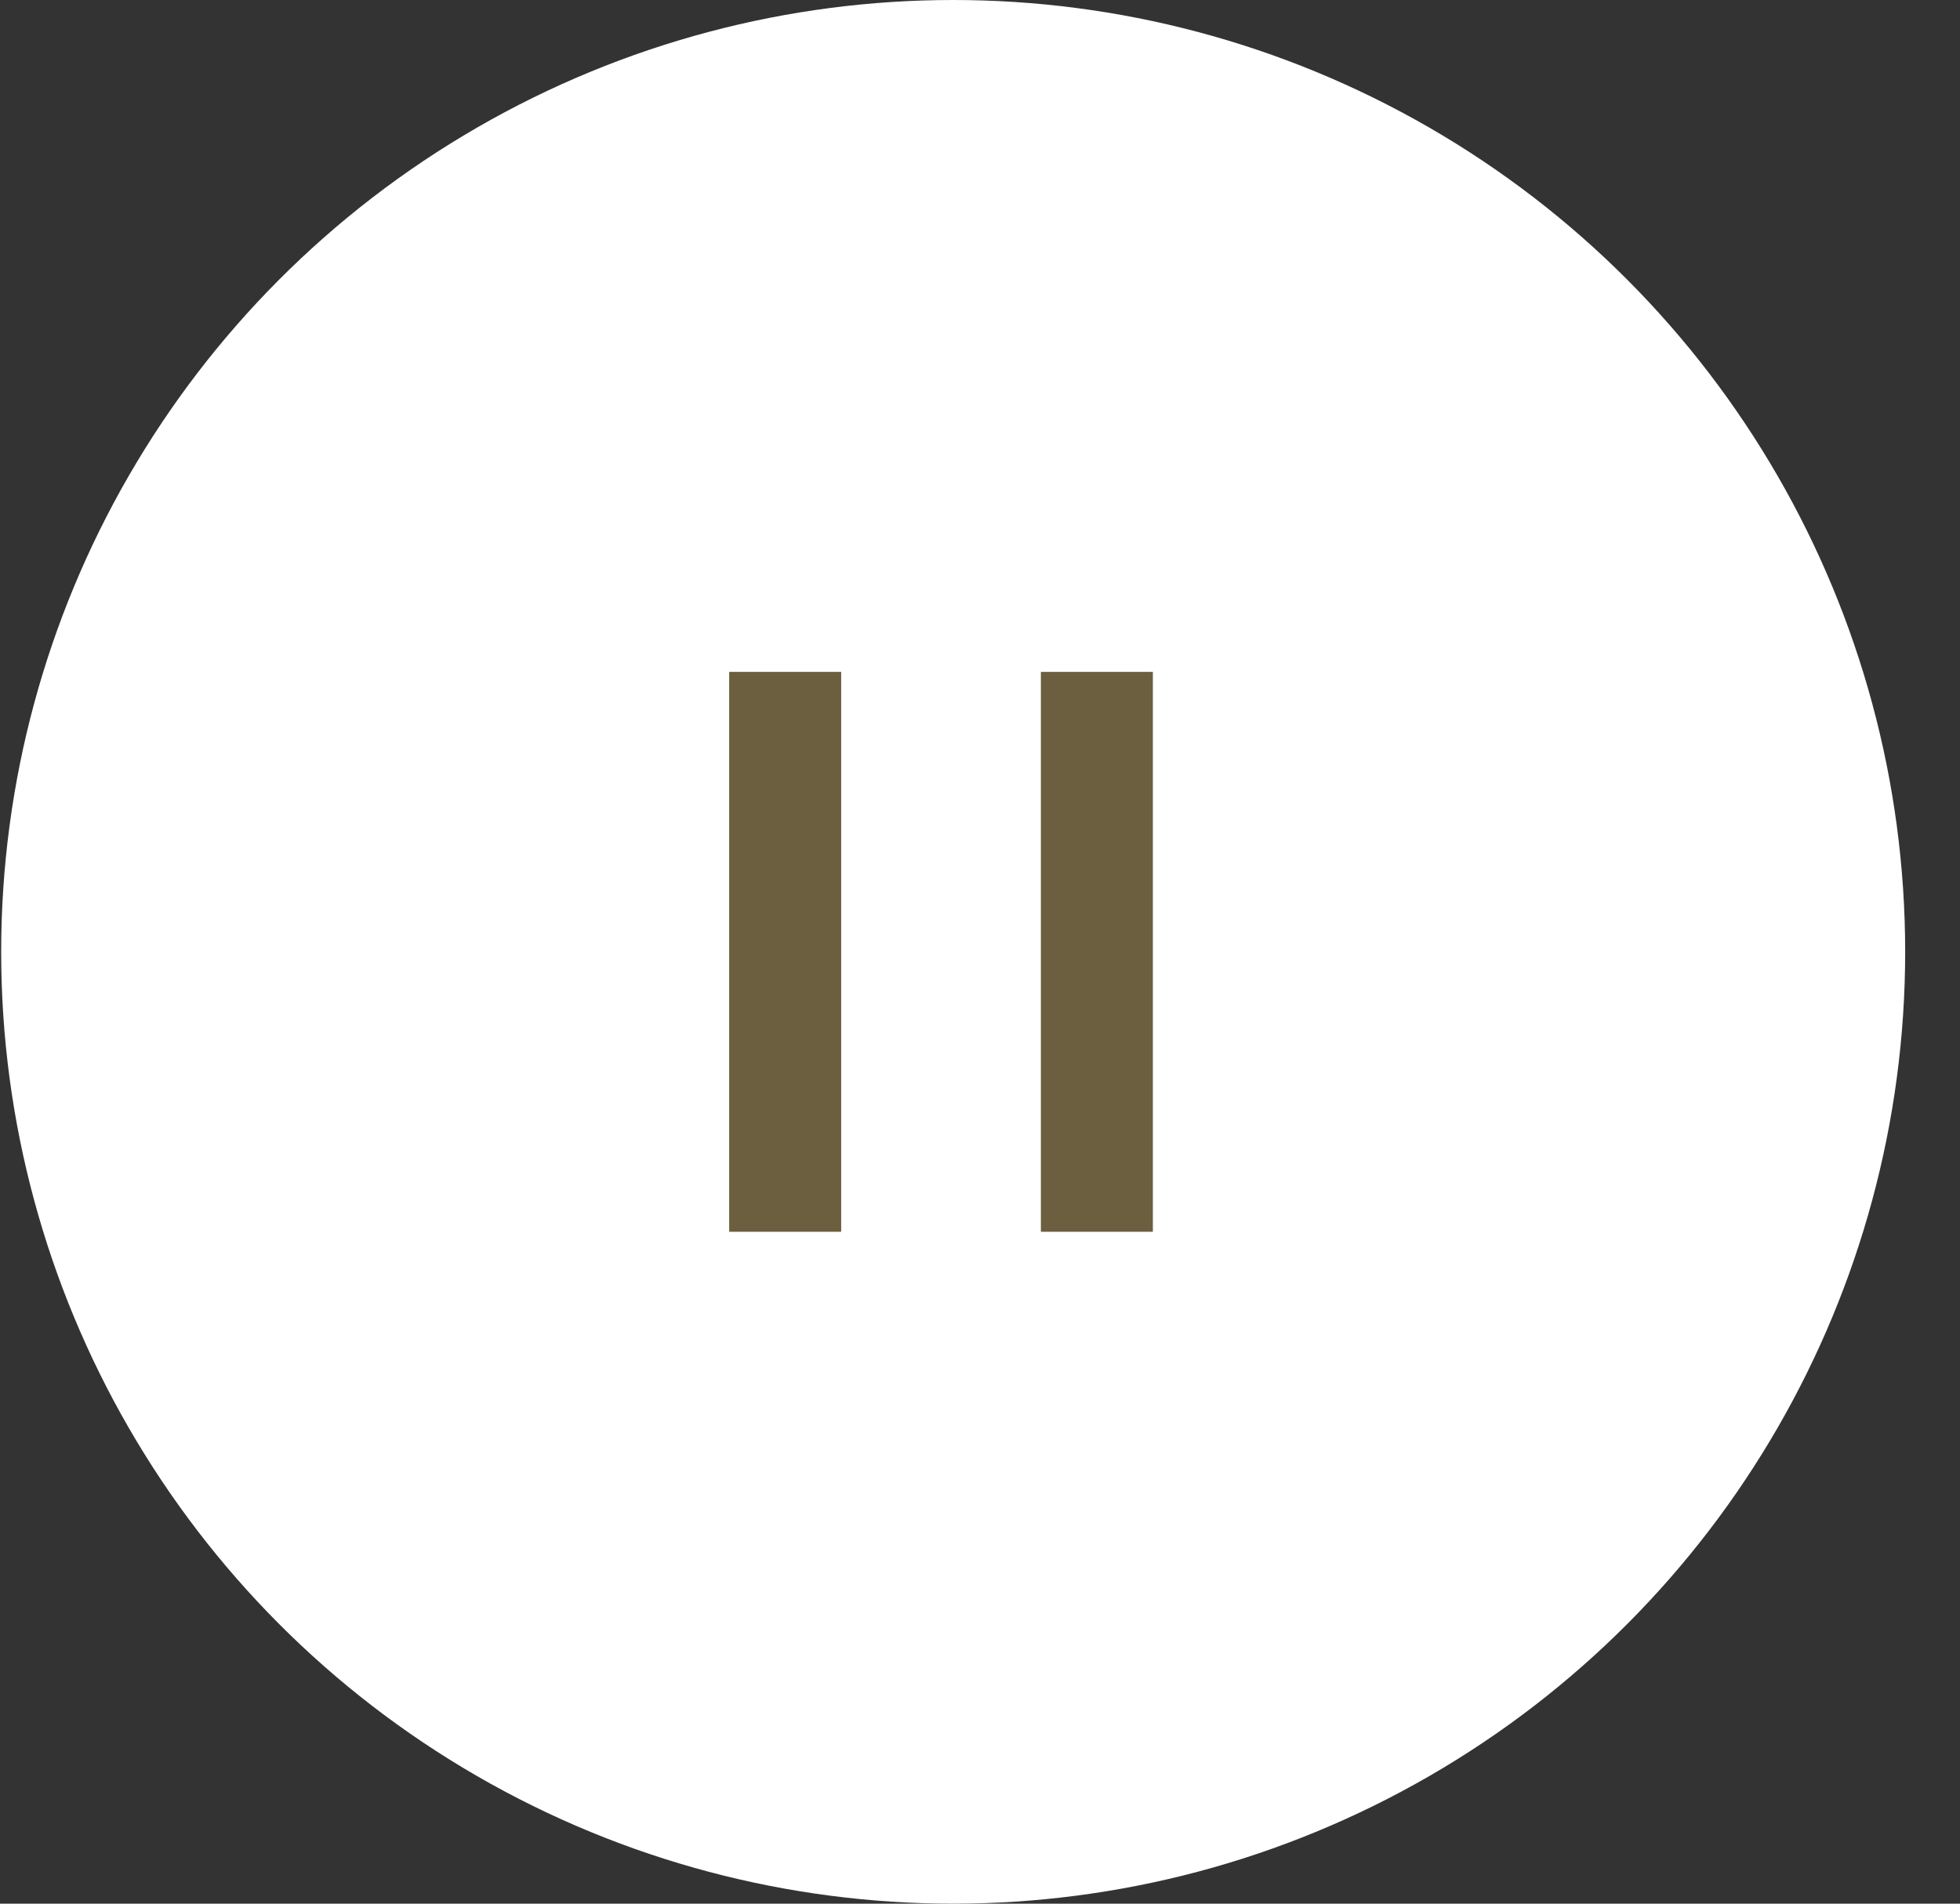 <svg width="35" height="34" viewBox="0 0 35 34" fill="none" xmlns="http://www.w3.org/2000/svg">
<rect x="0" y="0" width="35" height="34" fill="#333333" stroke="none"/>
<circle cx="17.021" cy="17" r="17" fill="white"/>
<rect x="13.021" y="12" width="2" height="10" fill="#6B5F40"/>
<rect x="18.587" y="12" width="2" height="10" fill="#6B5F40"/>
</svg>
